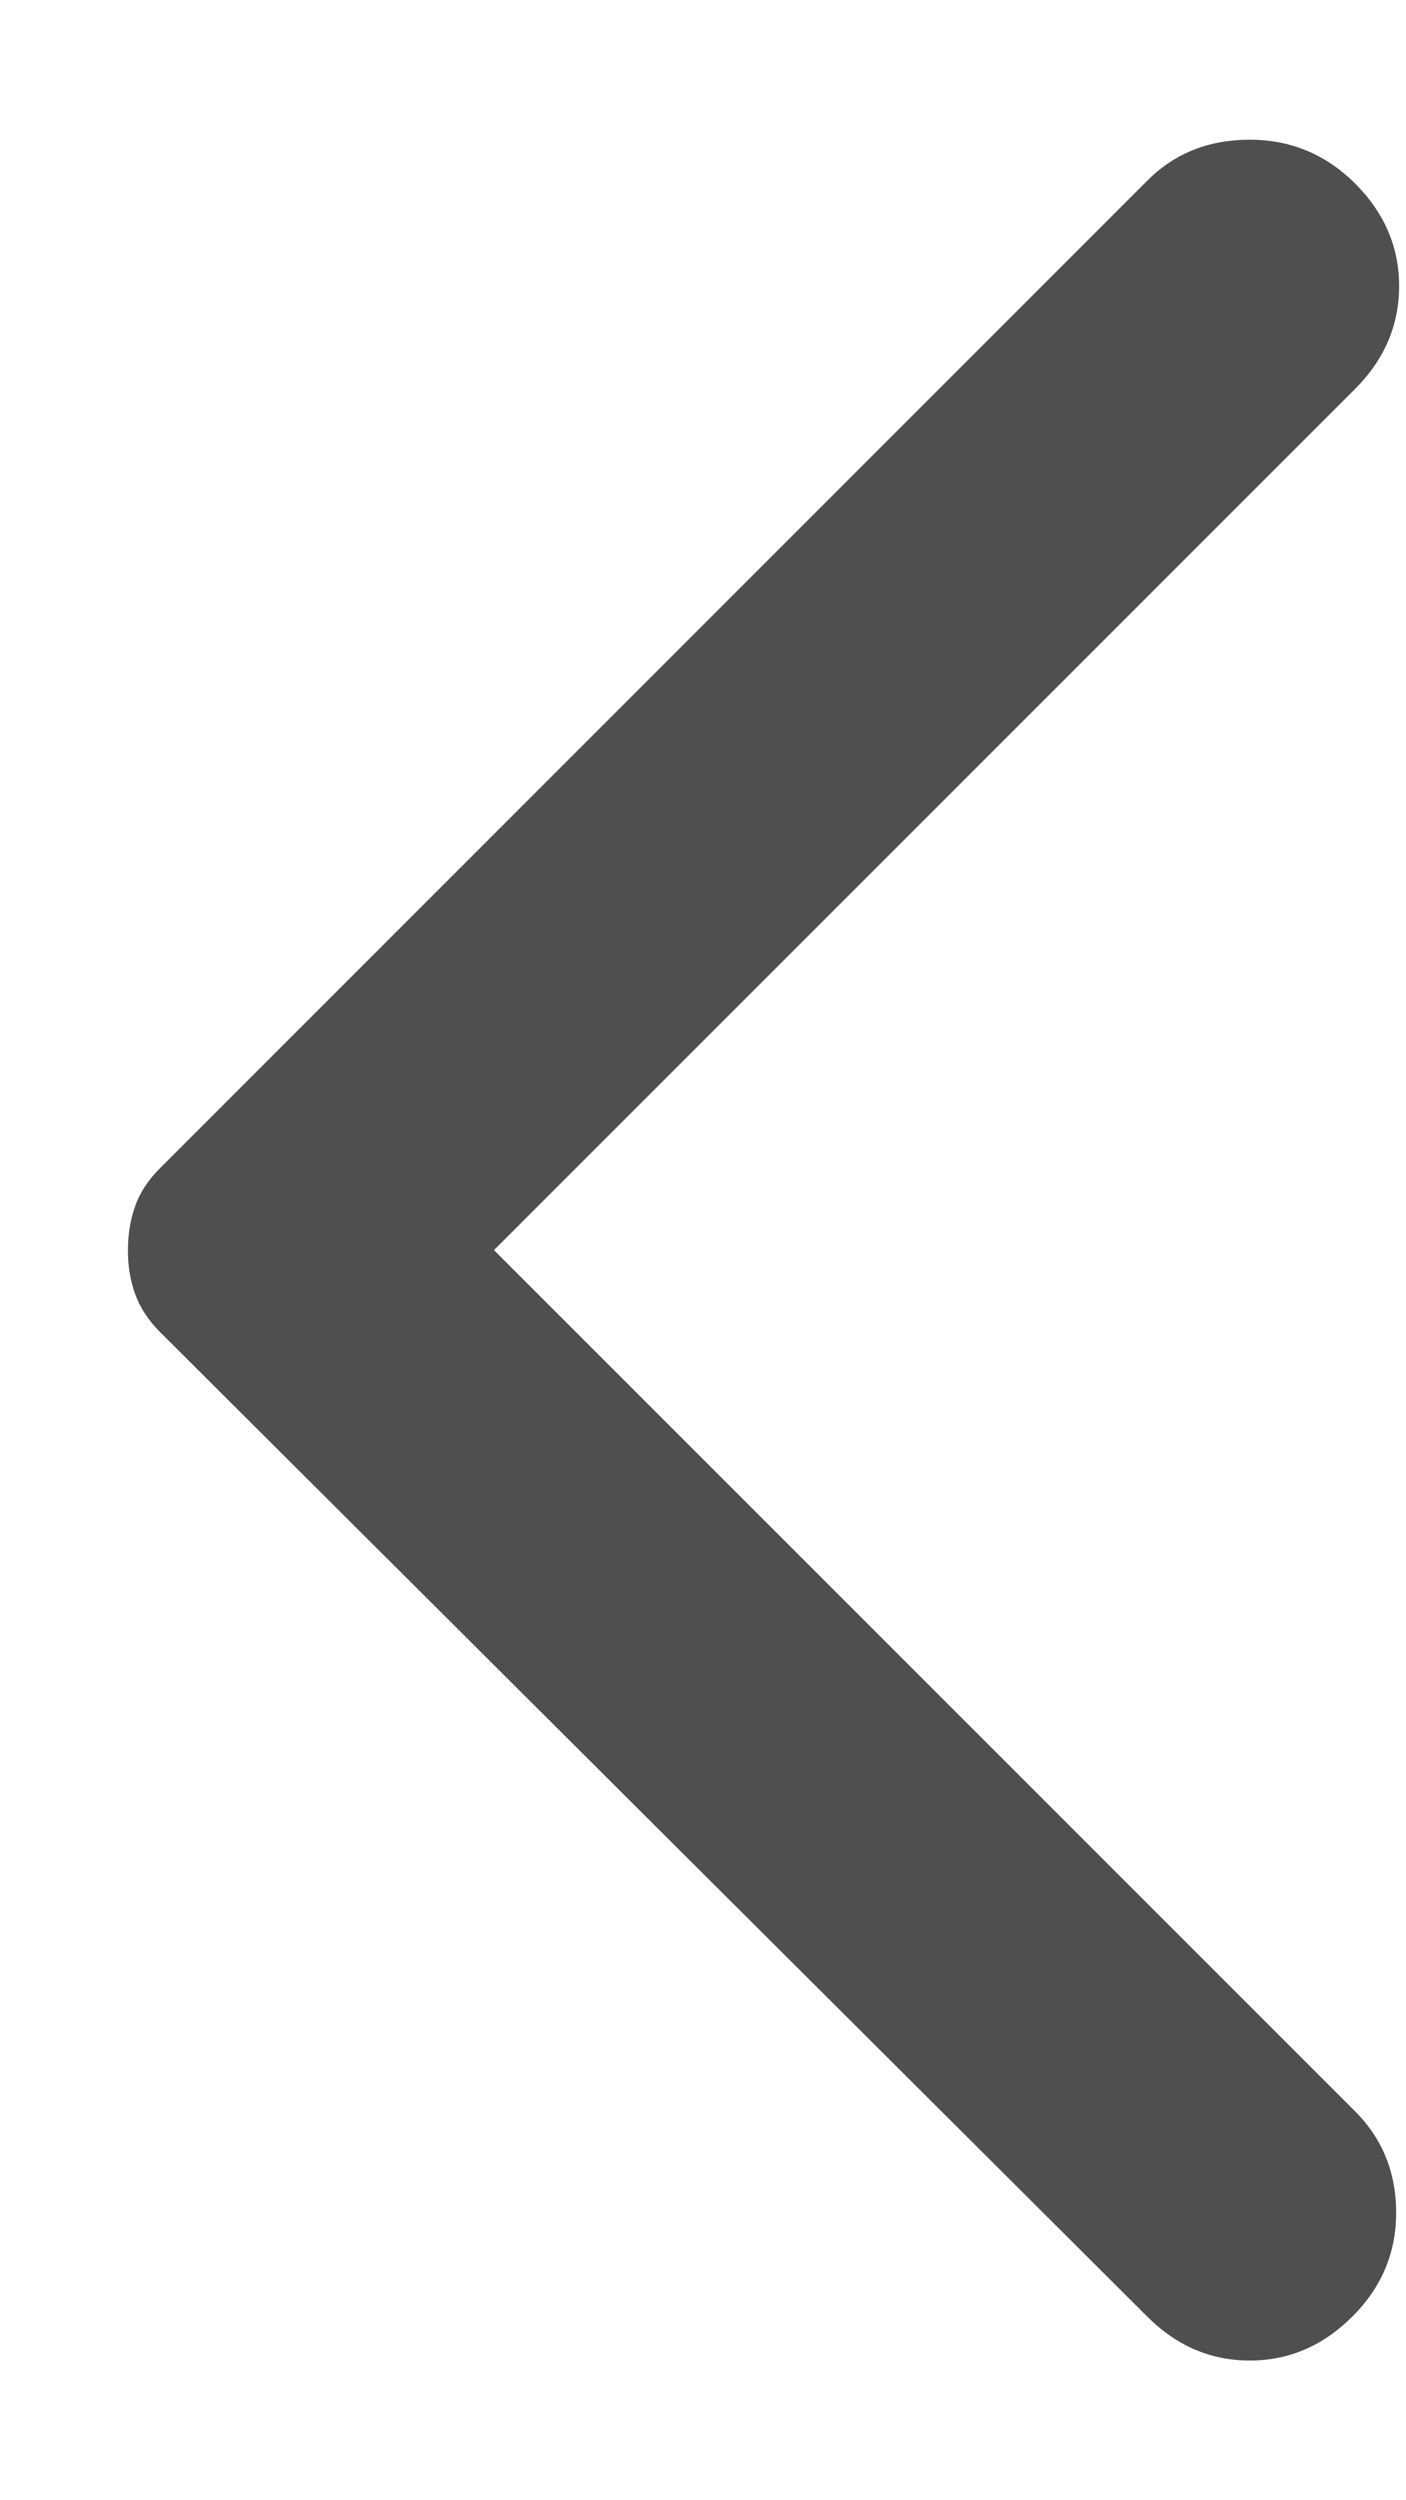 <svg width="9" height="16" viewBox="0 0 9 16" fill="none" xmlns="http://www.w3.org/2000/svg">
<path d="M7.344 14.825L1.025 8.525C0.95 8.45 0.897 8.369 0.865 8.281C0.834 8.194 0.818 8.1 0.819 8C0.819 7.9 0.834 7.806 0.865 7.719C0.896 7.631 0.949 7.55 1.025 7.475L7.344 1.156C7.519 0.981 7.737 0.894 8 0.894C8.262 0.894 8.487 0.988 8.675 1.175C8.862 1.363 8.956 1.581 8.956 1.831C8.956 2.081 8.862 2.3 8.675 2.488L3.162 8L8.675 13.512C8.85 13.688 8.937 13.903 8.937 14.16C8.937 14.416 8.844 14.638 8.656 14.825C8.469 15.012 8.25 15.106 8 15.106C7.75 15.106 7.531 15.012 7.344 14.825Z" fill="#4F4F4F"/>
</svg>
